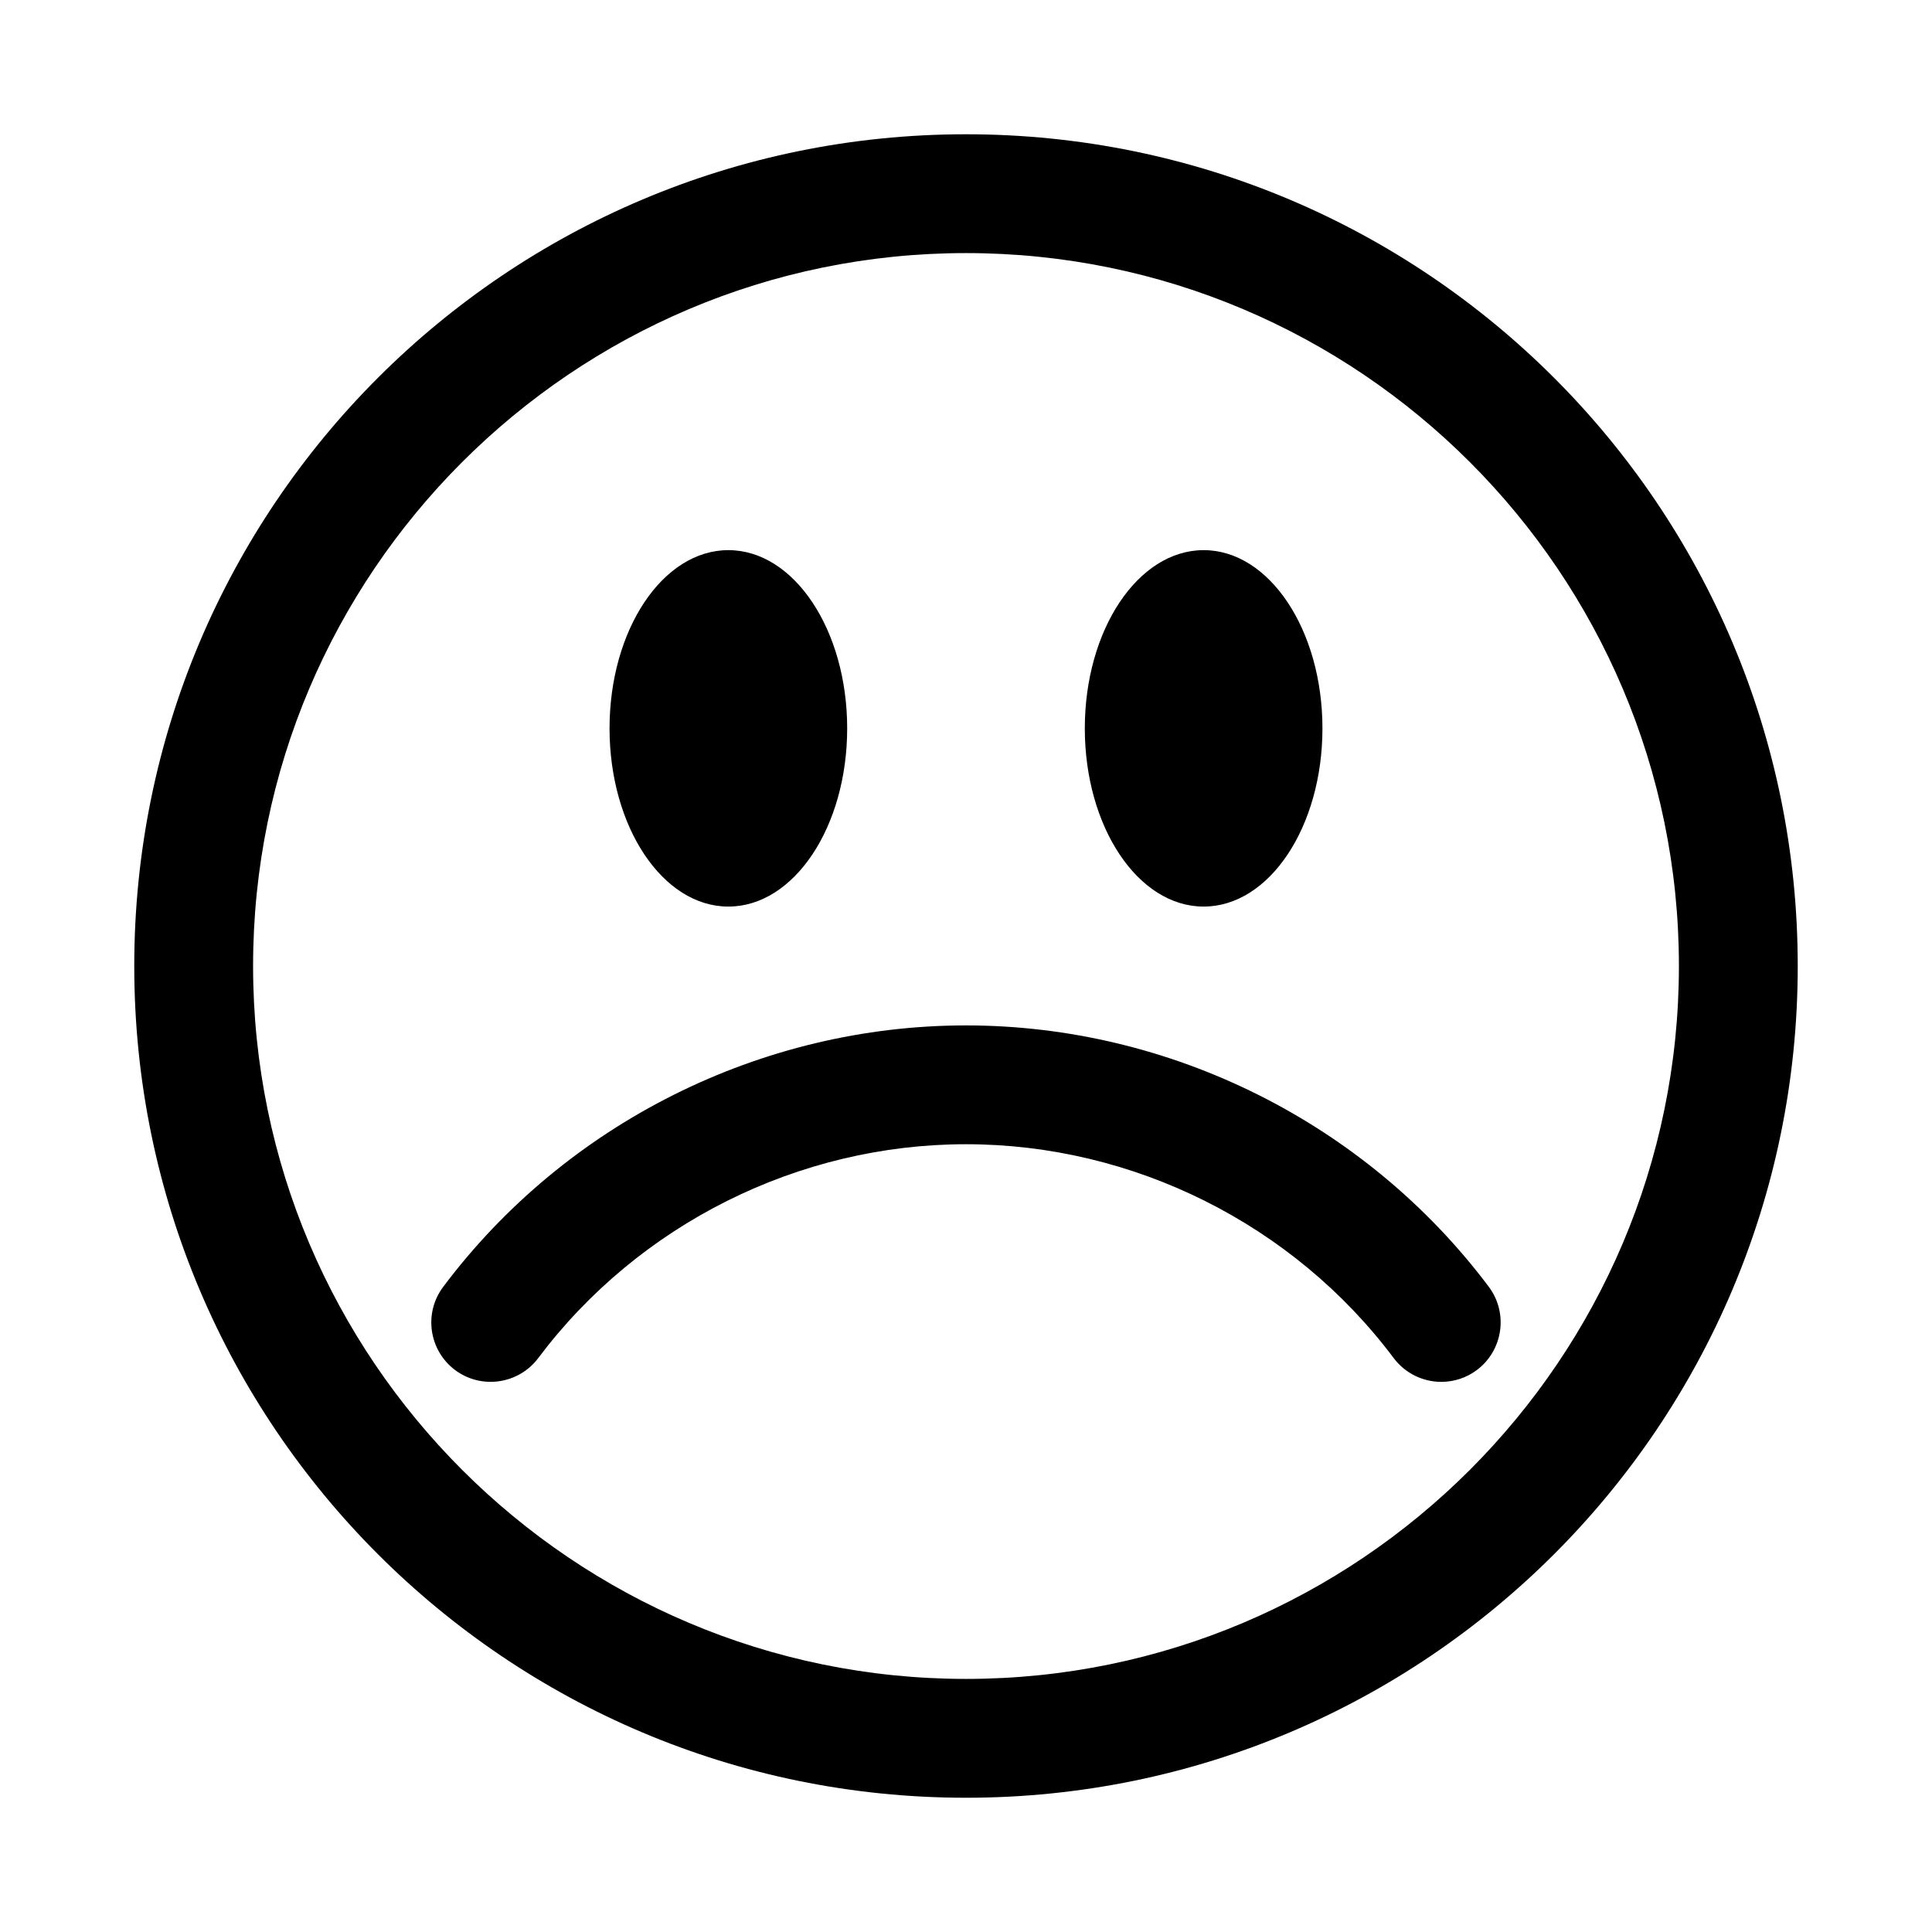 <?xml version="1.0" encoding="UTF-8"?>
<!-- Uploaded to: ICON Repo, www.svgrepo.com, Generator: ICON Repo Mixer Tools -->
<svg fill="#000000" width="800px" height="800px" version="1.1" viewBox="144 144 512 512" xmlns="http://www.w3.org/2000/svg">
 <path d="m400 211.07c104.18 0 188.93 84.746 188.93 188.93 0 104.18-84.746 188.93-188.93 188.93-104.18-0.004-188.93-84.75-188.93-188.93 0-104.18 84.746-188.93 188.93-188.93m0-31.488c-121.74 0-220.42 98.676-220.42 220.42 0 121.74 98.676 220.42 220.42 220.42 121.74 0 220.42-98.676 220.42-220.42-0.004-121.74-98.68-220.42-220.42-220.42zm-62.977 110.21c-17.406 0-31.488 21.156-31.488 47.23 0 26.105 14.086 47.23 31.488 47.23 17.402 0 31.488-21.125 31.488-47.23 0-26.074-14.086-47.23-31.488-47.23zm125.95 0c-17.406 0-31.488 21.156-31.488 47.23 0 26.105 14.086 47.23 31.488 47.23 17.402 0 31.488-21.125 31.488-47.23-0.004-26.074-14.086-47.23-31.488-47.23zm72.414 217.28c6.949-5.227 8.363-15.098 3.168-22.047-32.562-43.391-84.348-69.281-138.56-69.281s-106.01 25.891-138.54 69.281c-5.227 6.949-3.812 16.82 3.137 22.047 6.965 5.195 16.82 3.781 22.047-3.168 26.625-35.484 69-56.672 113.36-56.672 44.344 0 86.746 21.188 113.34 56.672 3.106 4.121 7.84 6.305 12.605 6.305 3.293 0 6.613-1.016 9.441-3.137z"/>
</svg>